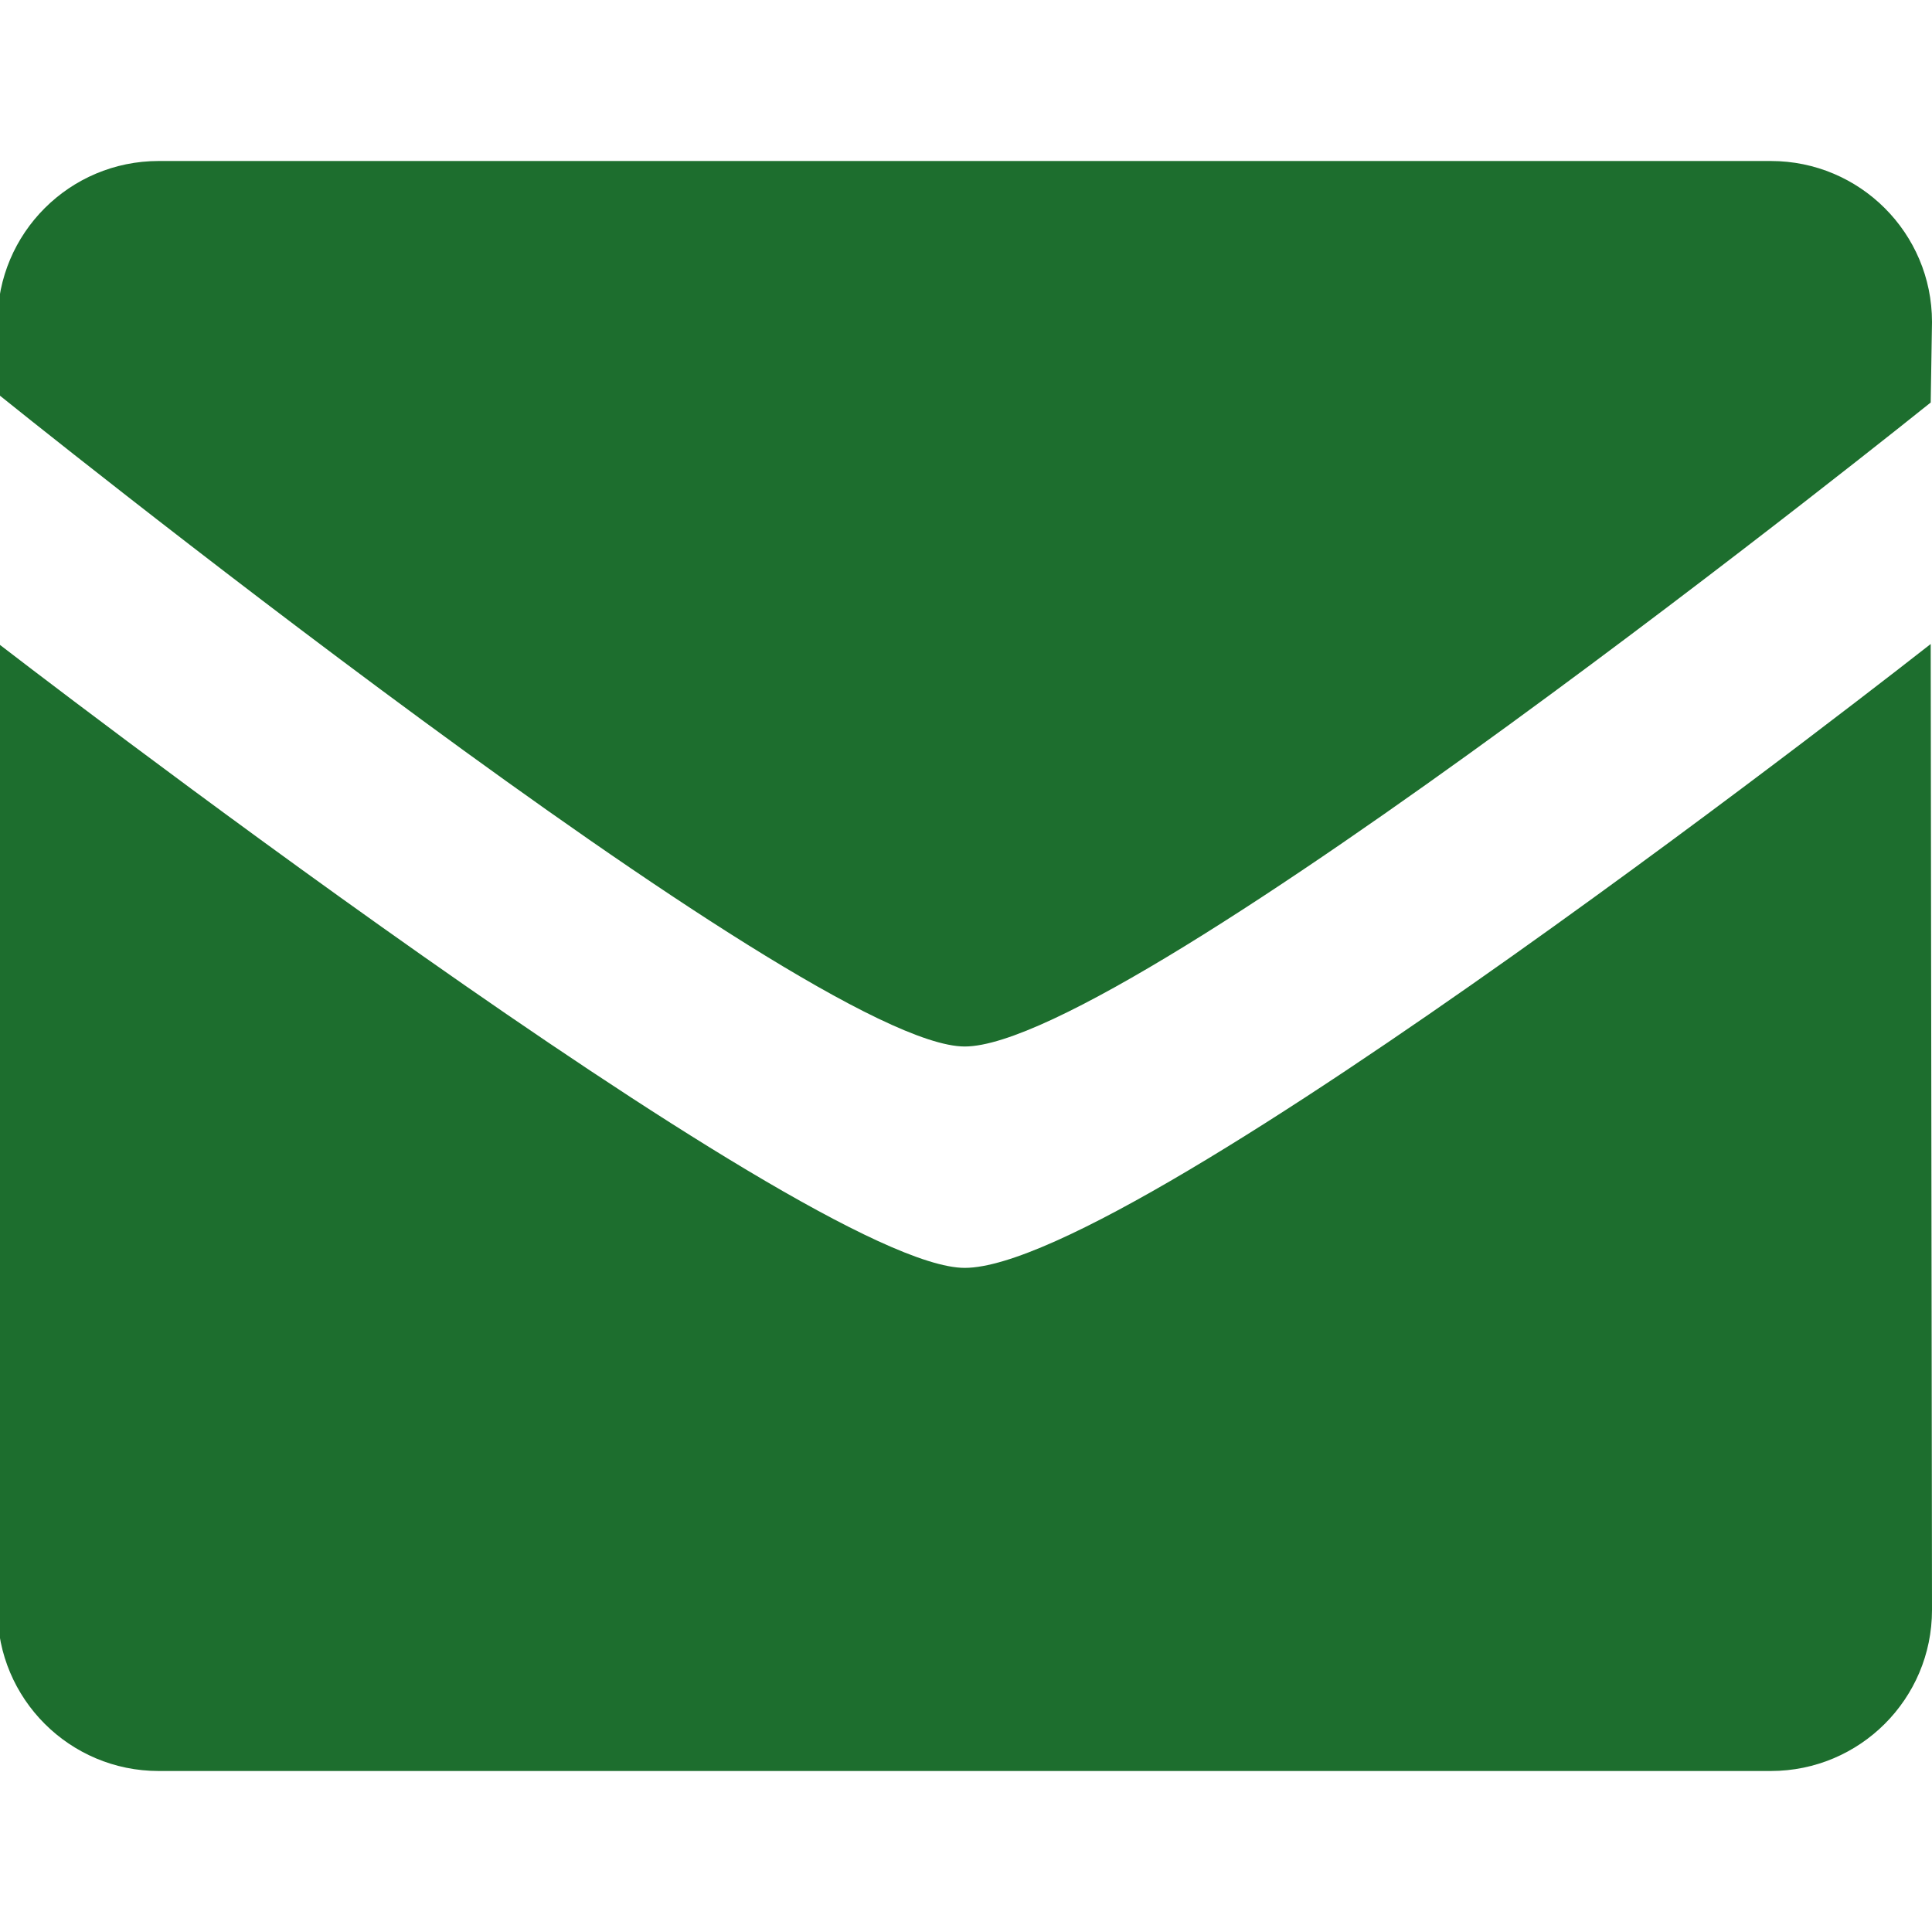 <?xml version="1.0" encoding="UTF-8"?> <svg xmlns="http://www.w3.org/2000/svg" xmlns:xlink="http://www.w3.org/1999/xlink" height="24px" id="Layer_1" version="1.1" viewBox="0 0 24 24" width="24px" xml:space="preserve"><path clip-rule="evenodd" fill="#1D6E2E" d="M11.984,13C10.031,13-0.031,4.891-0.031,4.891V4c0-1.104,0.896-2,2.002-2h20.026 C23.104,2,24,2.896,24,4l-0.016,1C23.984,5,14.031,13,11.984,13z M11.984,15.75c2.141,0,12-7.75,12-7.75L24,20 c0,1.104-0.896,2-2.003,2H1.971c-1.105,0-2.002-0.896-2.002-2l0.016-12C-0.016,8,10.031,15.75,11.984,15.75z" fill-rule="evenodd"></path></svg> 